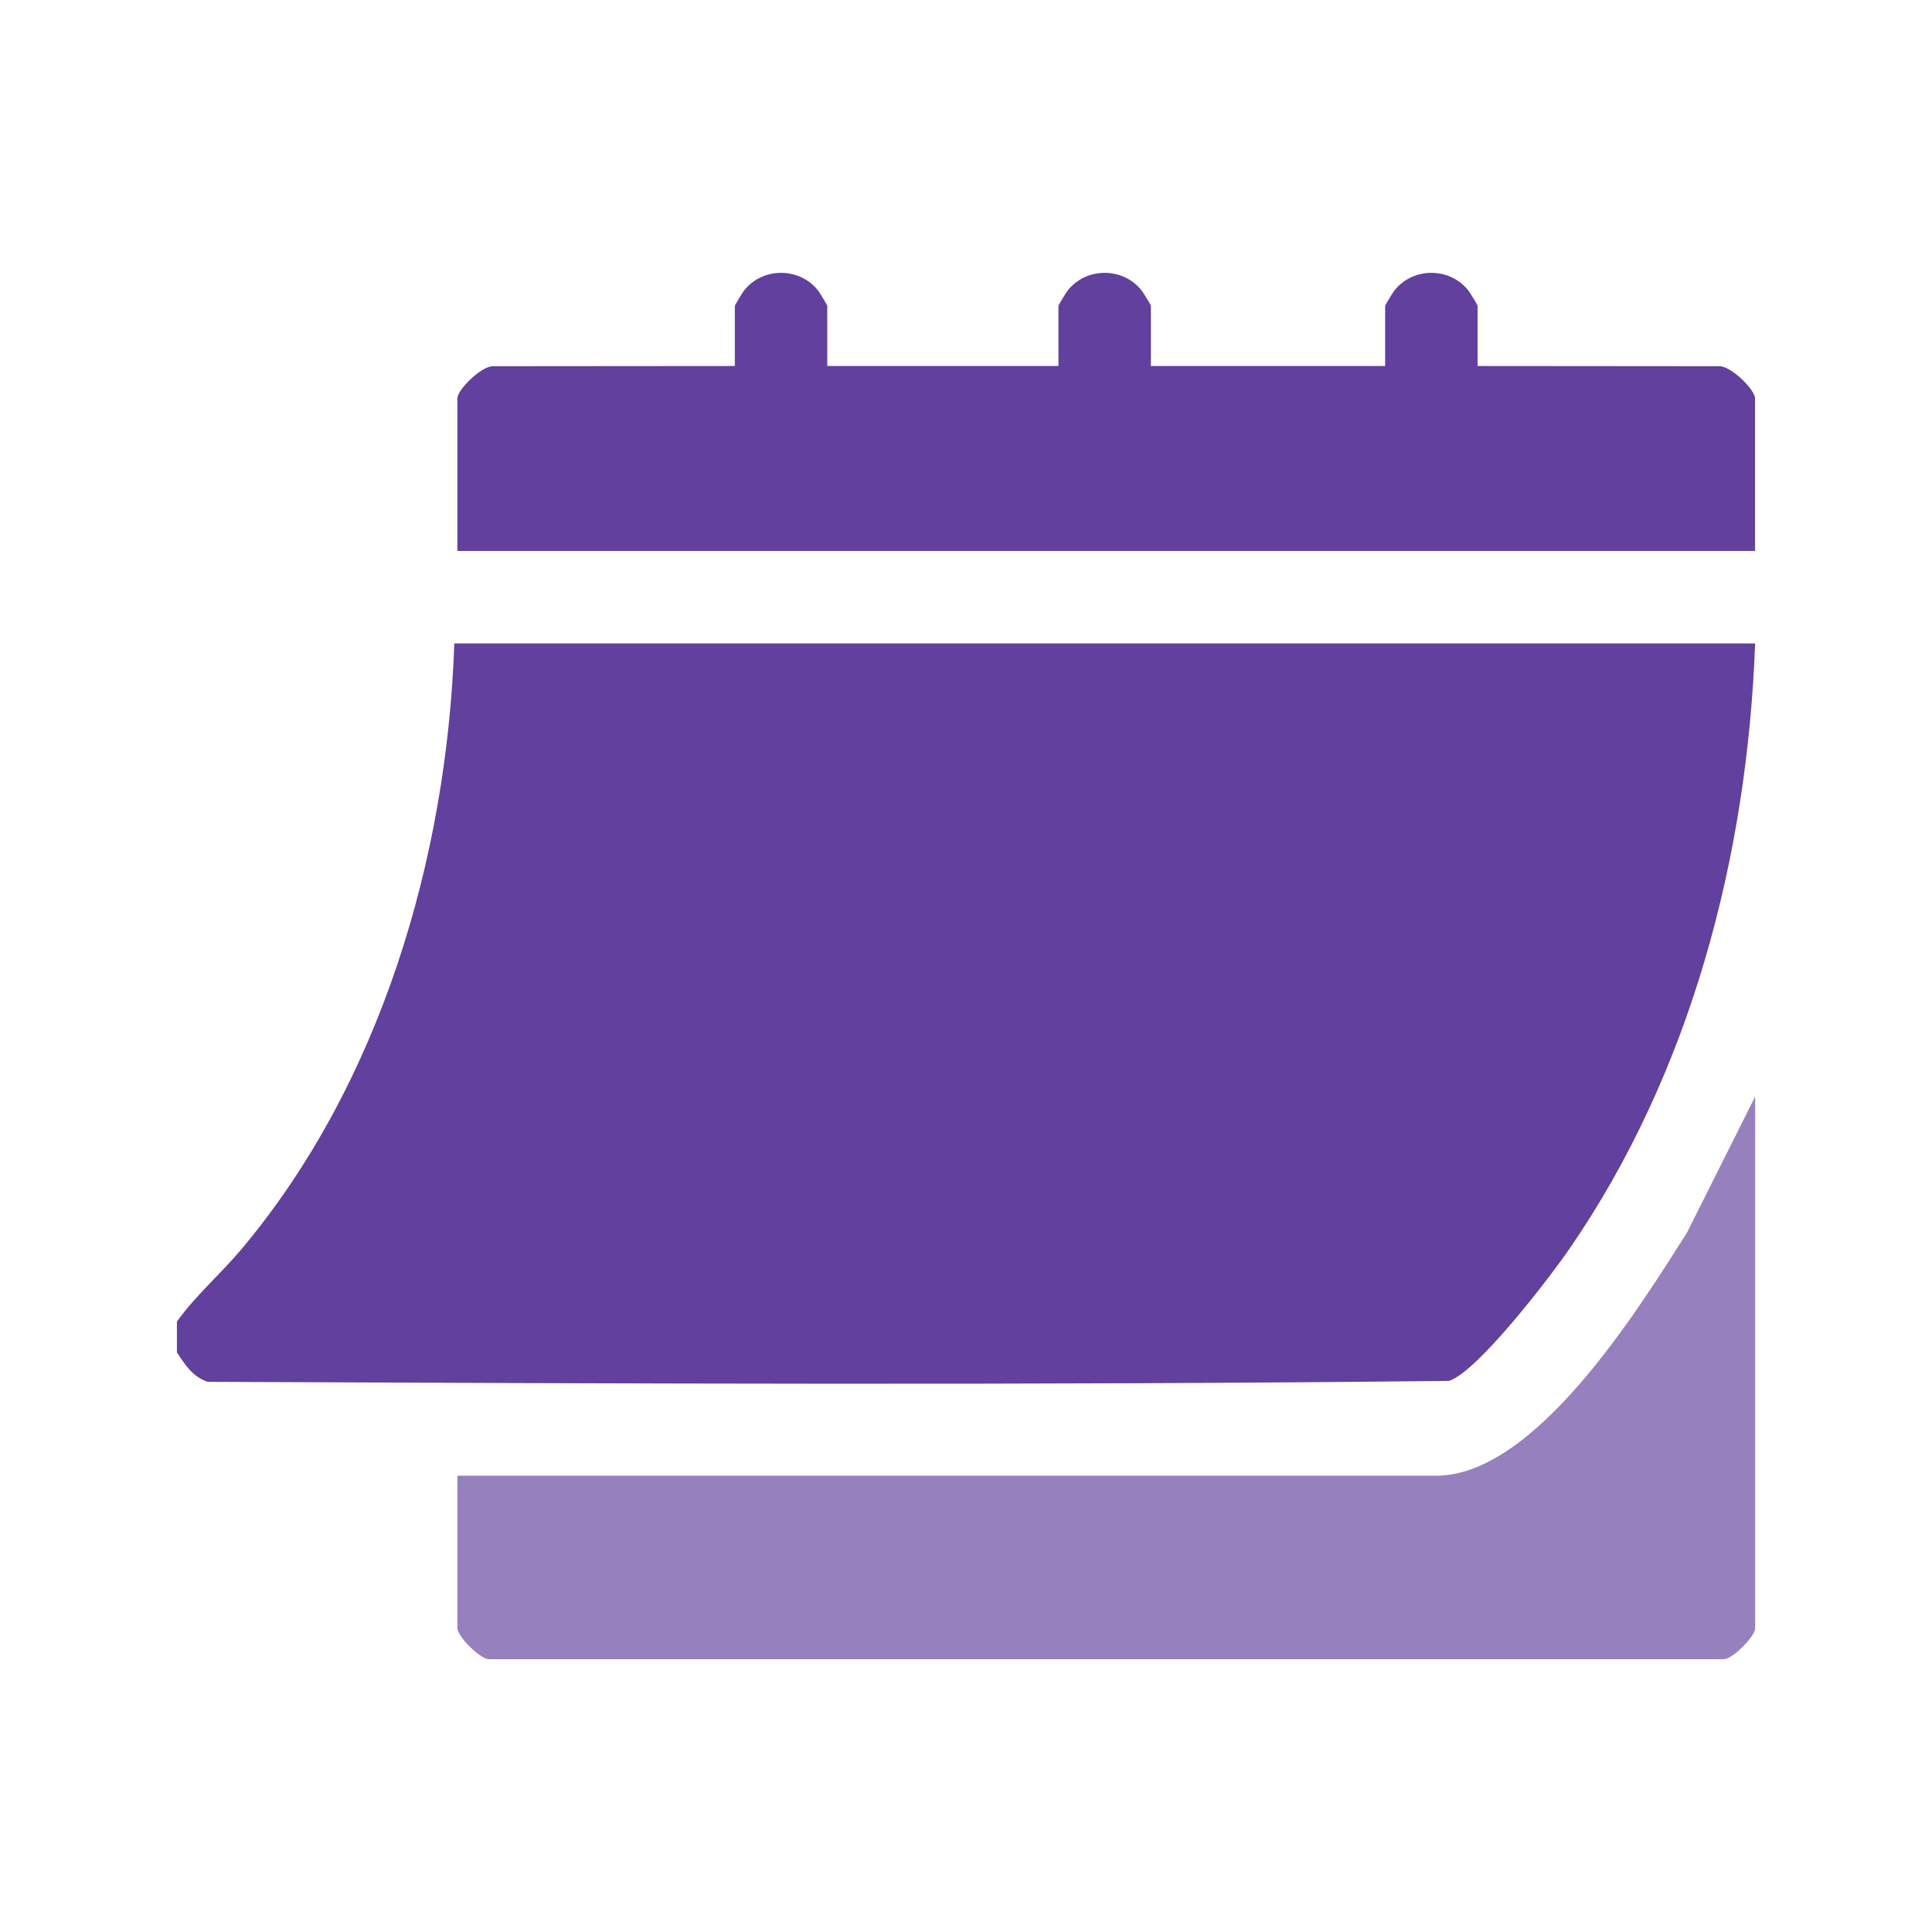 <?xml version="1.0" encoding="UTF-8"?>
<svg id="Layer_1" xmlns="http://www.w3.org/2000/svg" version="1.1" viewBox="0 0 400 400">
  <!-- Generator: Adobe Illustrator 29.6.1, SVG Export Plug-In . SVG Version: 2.1.1 Build 9)  -->
  <defs>
    <style>
      .st0 {
        fill: #9780be;
      }

      .st1 {
        fill: #62409d;
      }
    </style>
  </defs>
  <path class="st1" d="M36.62,273.62c3.91-5.44,9.05-9.84,13.39-15.01,28.77-34.27,42.53-81,44.05-125.39h269.32c-1.62,44.05-13.32,88.85-38.41,125.29-4,5.82-19,25.44-24.94,27.39-85.55.94-171.44.56-257.04.19-3.14-1.07-4.63-3.49-6.36-6.08v-6.38Z"/>
  <path class="st0" d="M94.7,305.53h202.63c20.64,0,41.92-34.6,51.89-50.23l14.17-28.27v110.09c0,1.59-4.41,6.12-6.36,6.4H101.06c-1.95-.28-6.36-4.81-6.36-6.4v-31.59Z"/>
  <path class="st1" d="M171.28,75.78h47.86v-12.44c0-.19,1.56-2.74,1.91-3.19,3.84-4.88,11.48-4.88,15.32,0,.35.45,1.91,3,1.91,3.19v12.44h48.5v-12.44c0-.19,1.56-2.74,1.91-3.19,3.84-4.88,11.48-4.88,15.32,0,.35.45,1.91,3,1.91,3.19v12.44l50.06.04c2.35-.07,7.38,4.82,7.38,6.66v31.59H94.7v-31.59c0-1.84,5.03-6.73,7.38-6.66l50.06-.04v-12.44c0-.19,1.56-2.74,1.91-3.19,3.84-4.88,11.48-4.88,15.32,0,.35.45,1.91,3,1.91,3.19v12.44Z"/>
</svg>